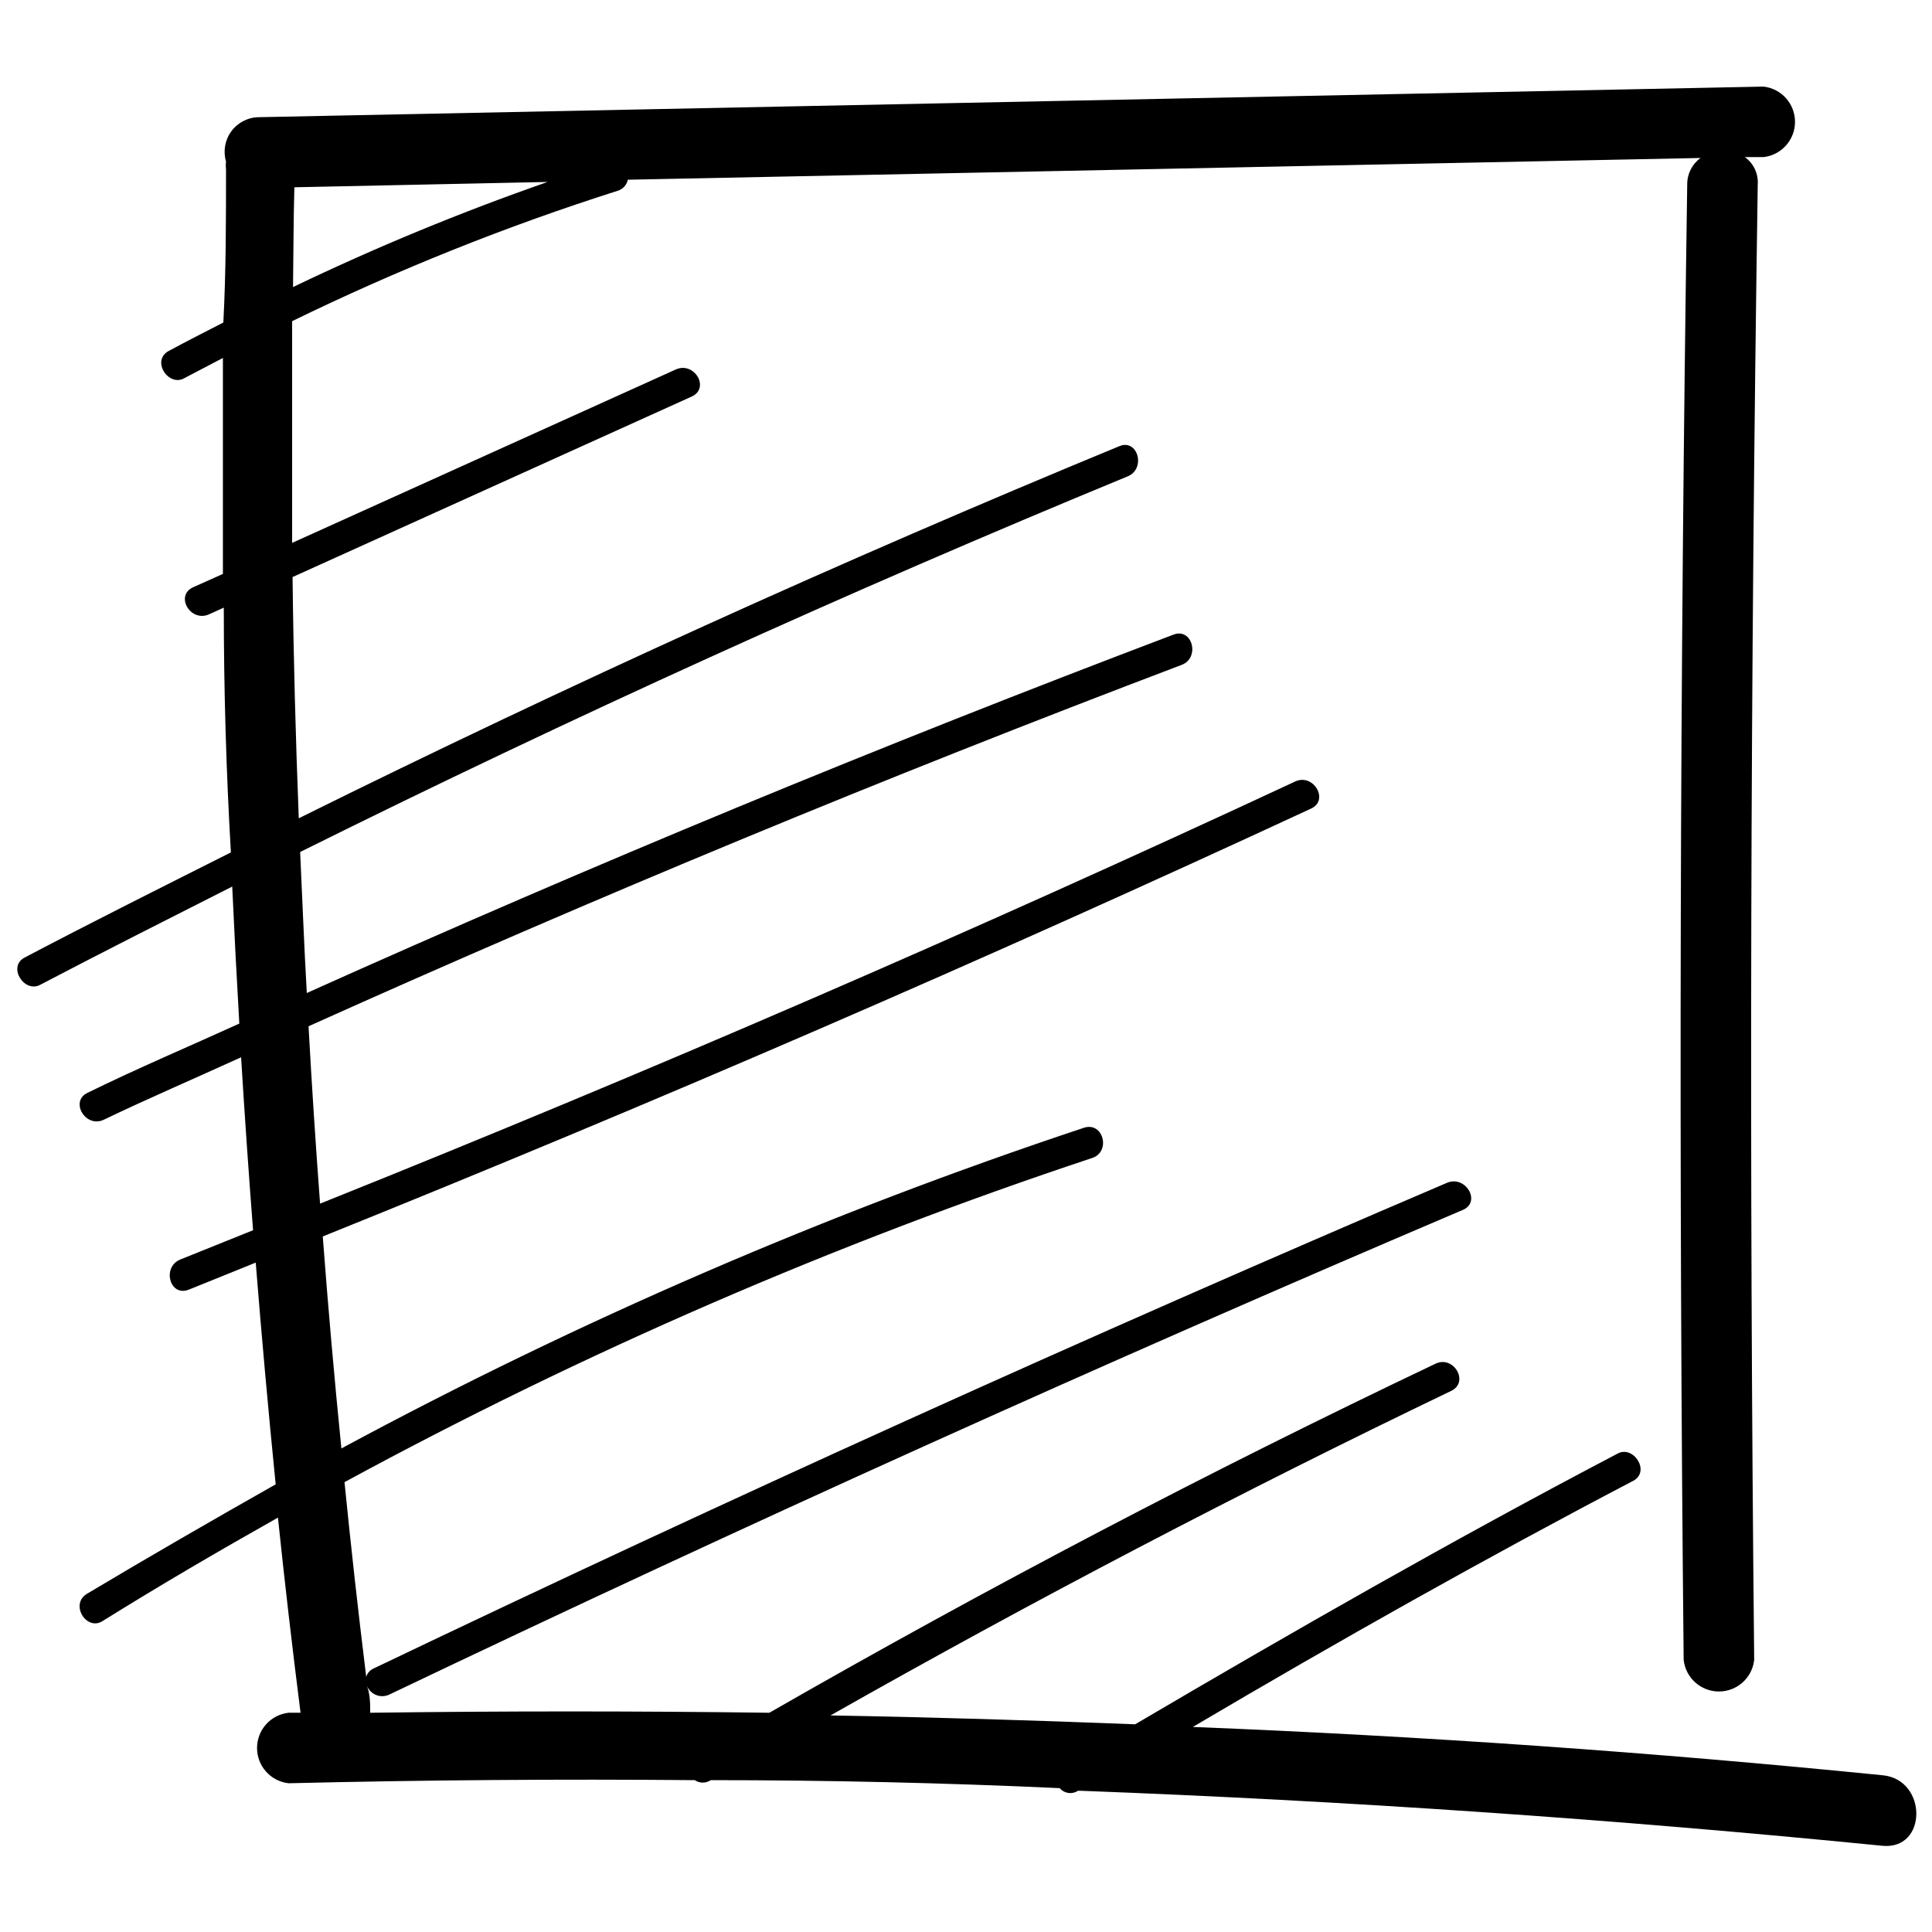 <?xml version="1.0" encoding="UTF-8"?>
<!-- Uploaded to: ICON Repo, www.svgrepo.com, Generator: ICON Repo Mixer Tools -->
<svg width="800px" height="800px" version="1.1" viewBox="144 144 512 512" xmlns="http://www.w3.org/2000/svg">
 <defs>
  <clipPath id="a">
   <path d="m148.09 166h503.81v468h-503.81z"/>
  </clipPath>
 </defs>
 <g clip-path="url(#a)">
  <path d="m642.97 614.47c-60.875-6.109-121.83-10.379-182.86-12.809 38.43-22.68 77.211-44.539 116.7-65.223 4.699-2.469 0-9.637-4.231-7.168-43.246 22.68-85.789 47.008-127.75 71.688-26.914-1.059-53.824-1.879-80.738-2.352 54.059-30.633 108.9-59.309 164.53-86.023 4.816-2.352 0.586-9.52-4.231-7.168-59.777 28.438-118.61 59.266-176.51 92.484-35.258-0.469-70.512-0.469-105.77 0 0-2.352 0-4.699-0.824-7.051h0.004c0.461 1.094 1.348 1.949 2.461 2.371 1.109 0.422 2.34 0.371 3.414-0.137 94.016-44.895 188.86-87.711 284.52-128.45 4.938-2.117 0.707-9.285-4.231-7.168-95.738 40.895-190.54 83.789-284.4 128.68-0.965 0.41-1.699 1.227-2 2.231-2.117-17.156-4.035-34.355-5.758-51.59 63.387-34.422 129.69-63.168 198.14-85.906 5.055-1.645 2.938-9.754-2.234-7.992-67.91 22.574-133.73 51.004-196.73 84.965-1.879-18.727-3.527-37.449-4.938-56.176 88.297-35.566 175.61-73.371 261.95-113.41 4.816-2.234 0.586-9.402-4.231-7.168-85.086 39.645-171.23 76.938-258.43 111.88-1.176-15.668-2.195-31.34-3.055-47.008 76.152-34.238 153.29-66.164 231.4-95.777 4.938-1.879 2.82-9.988-2.234-7.992-77.562 29.379-154.11 61.031-229.63 94.957-0.707-12.457-1.176-24.914-1.762-37.371 71.922-35.727 145.02-68.906 219.29-99.539 4.938-1.996 2.703-10.105-2.234-7.992-73.648 30.398-146.12 63.266-217.42 98.598-0.824-21.27-1.41-42.66-1.645-63.93l105.77-47.832c4.938-2.234 0.707-9.402-4.231-7.168l-101.66 45.949v-58.762 0.004c27.875-13.598 56.707-25.148 86.262-34.551 1.375-0.406 2.414-1.535 2.703-2.938l284.28-5.762c-2.25 1.641-3.566 4.269-3.527 7.055-1.957 130.29-2.273 260.62-0.941 390.99h0.004c0.531 4.758 4.555 8.352 9.34 8.352 4.789 0 8.809-3.594 9.344-8.352-1.332-130.29-1.02-260.62 0.941-390.99 0.207-2.859-1.082-5.617-3.41-7.289h4.938c4.754-0.535 8.352-4.555 8.352-9.344 0-4.785-3.598-8.809-8.352-9.34l-398.75 8.109c-2.871 0.027-5.562 1.402-7.273 3.711-1.707 2.309-2.234 5.285-1.426 8.039-0.082 0.703-0.082 1.414 0 2.117 0 13.516 0 27.031-0.707 40.543-4.816 2.469-9.637 4.938-14.453 7.519-4.816 2.586 0 9.754 4.231 7.168l10.105-5.289v57.23l-7.875 3.527c-4.938 2.234-0.707 9.402 4.231 7.168l3.879-1.762c0 21.625 0.625 43.246 1.879 64.871-18.215 9.168-36.547 18.332-54.648 27.852-4.699 2.469 0 9.637 4.231 7.168 16.805-8.812 33.848-17.395 50.77-25.973 0.547 12.066 1.176 24.172 1.879 36.312-13.398 6.109-26.793 11.754-40.191 18.332-4.816 2.234-0.586 9.402 4.231 7.168 11.754-5.641 24.328-11.047 36.43-16.57 0.941 15.277 1.996 30.555 3.172 45.832l-19.273 7.758c-4.938 1.996-2.82 9.988 2.234 7.992l17.746-7.168c1.566 19.586 3.328 39.172 5.289 58.762-17.031 9.641-33.719 19.277-50.055 29.031-4.582 2.82 0 9.988 4.231 7.168 15.277-9.52 30.789-18.566 46.422-27.383 1.801 17.234 3.801 34.473 5.992 51.707l-3.176 0.004c-4.754 0.535-8.352 4.559-8.352 9.344s3.598 8.809 8.352 9.344c35.883-0.863 71.766-1.137 107.65-0.824h0.004c1.273 0.867 2.953 0.867 4.231 0 30.867 0 61.699 0.707 92.488 2.117 1.188 1.43 3.266 1.734 4.816 0.703h0.824c70.512 2.664 141.3 7.519 212.36 14.574 11.984 1.176 11.984-17.512 0.117-18.688zm-420.96-420.84 67.102-1.41c-22.988 8.012-45.512 17.309-67.457 27.852 0.117-8.812 0.117-17.98 0.355-26.441z"/>
 </g>
</svg>